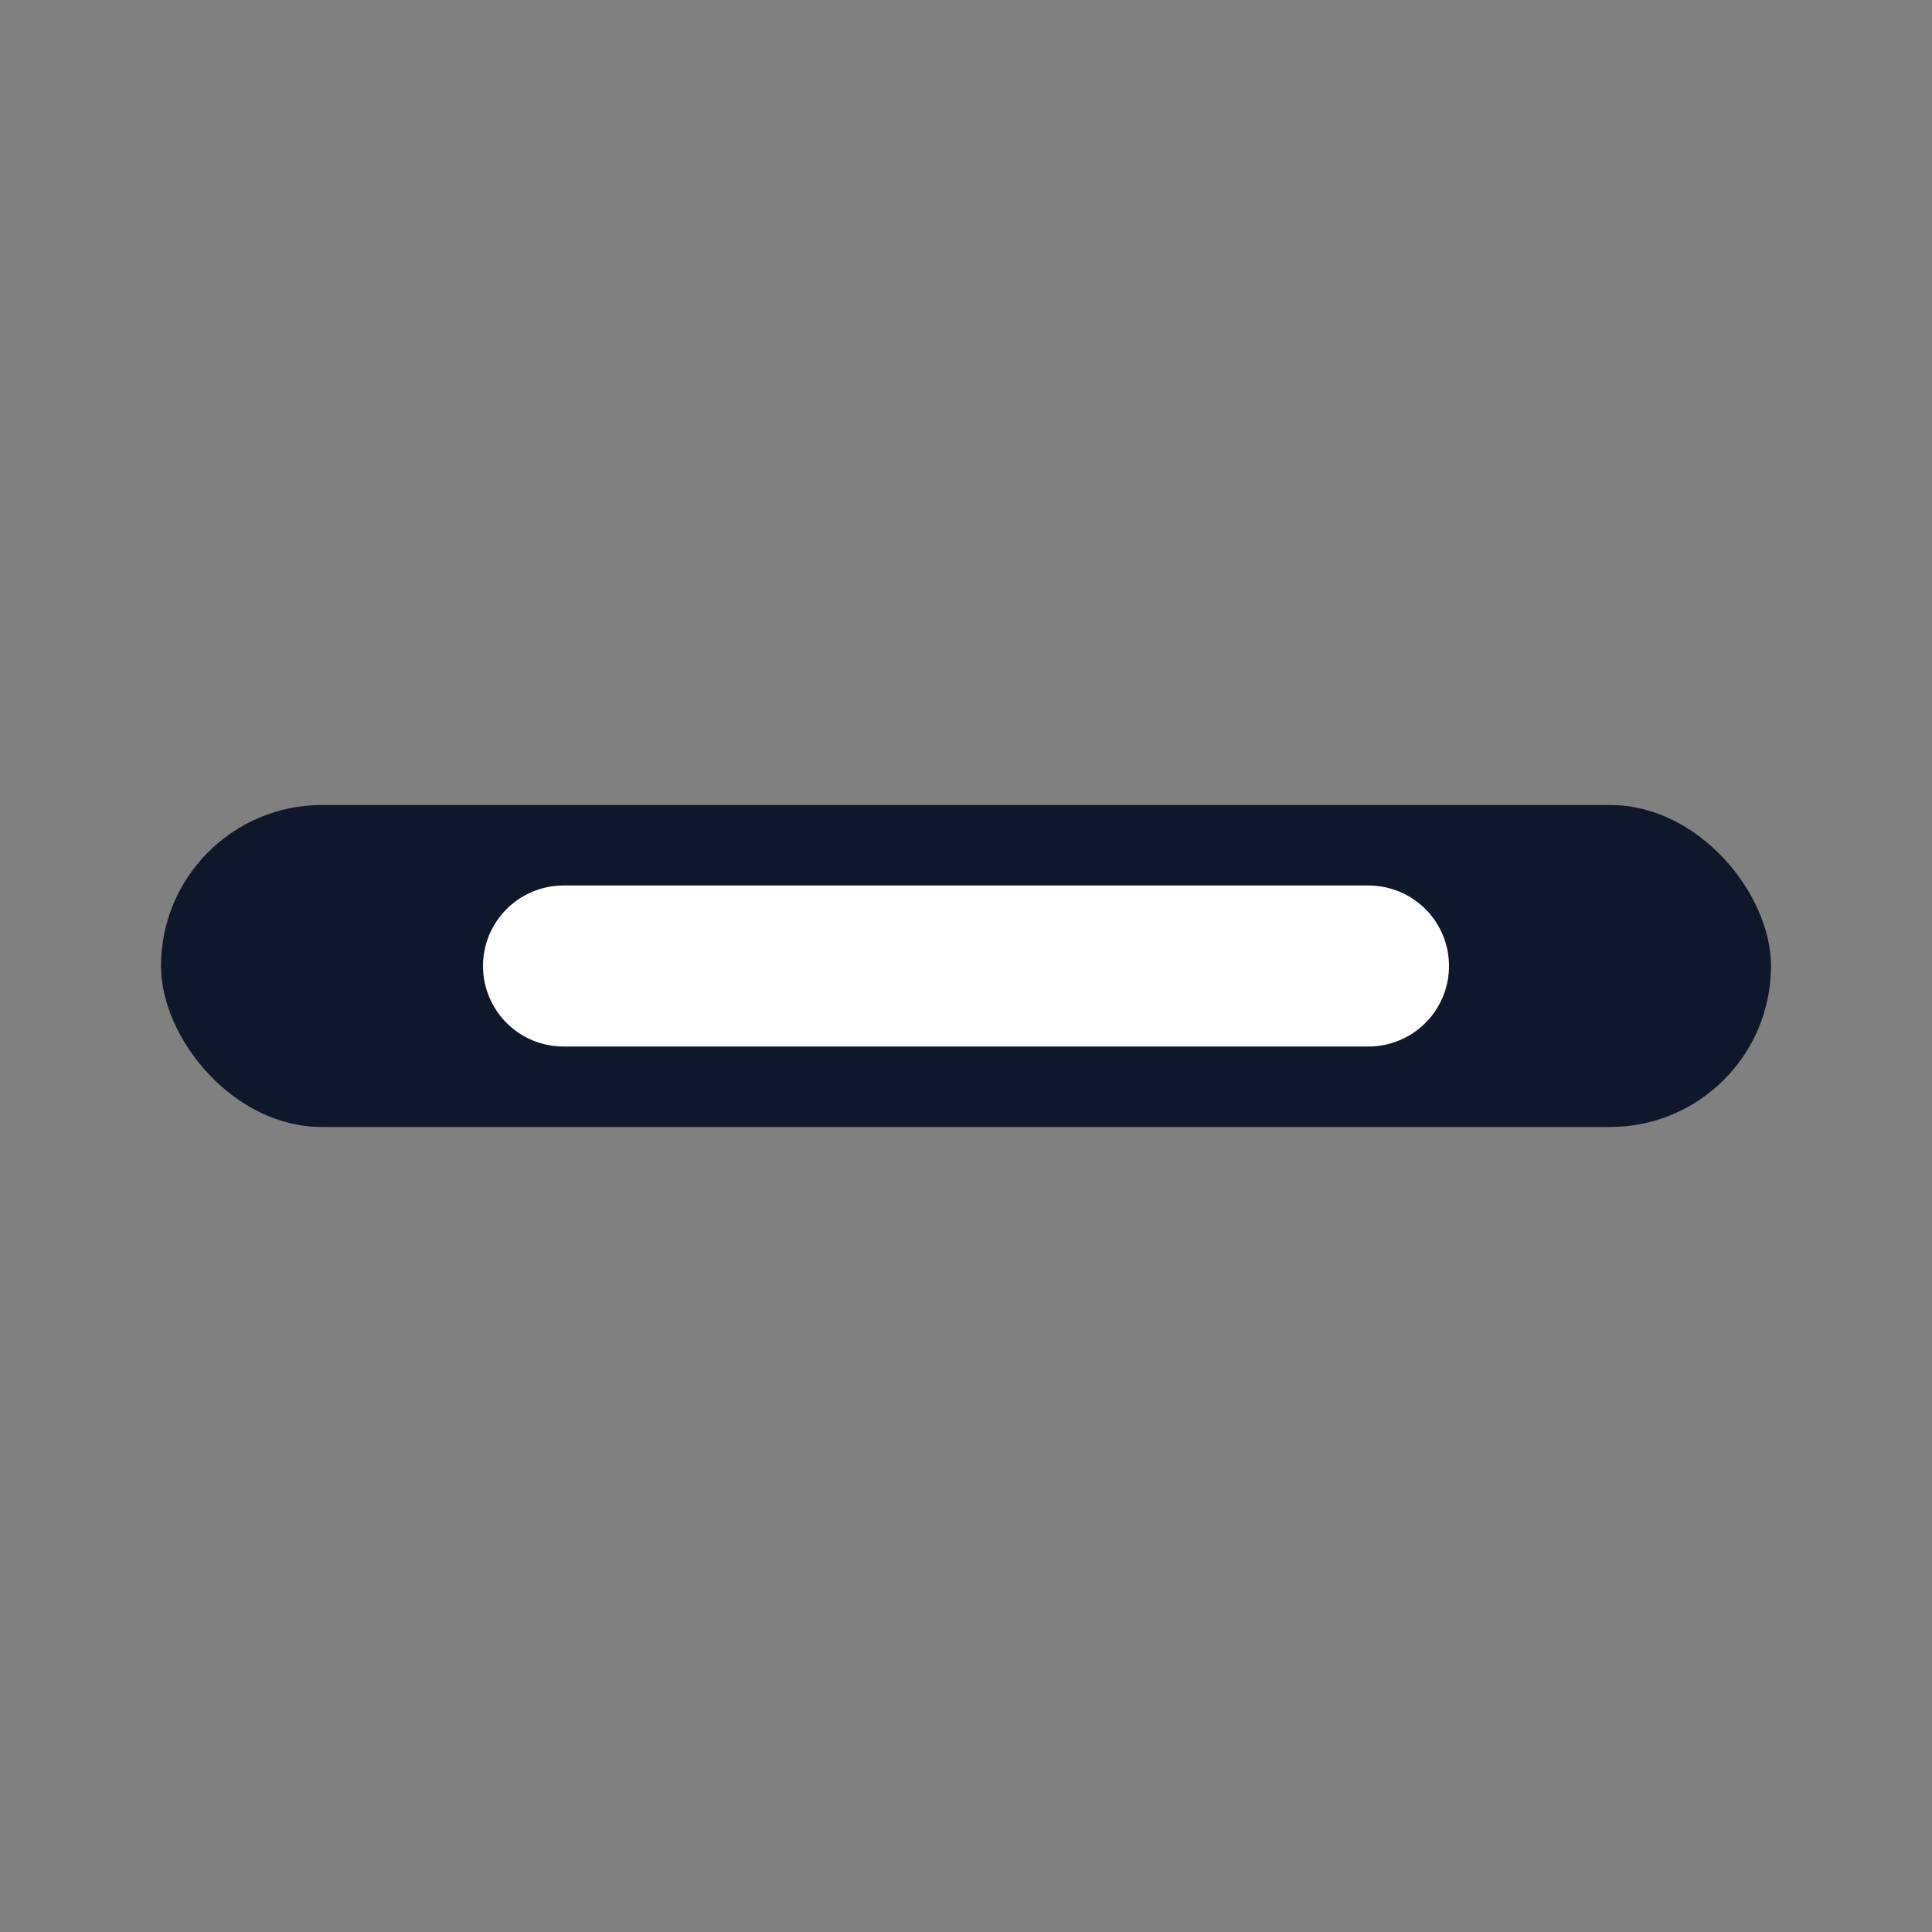 <svg xmlns="http://www.w3.org/2000/svg" width="24" height="24" viewBox="0 0 24 24">
  <rect x="0" y="0" width="24" height="24" fill="#808080" stroke="none"/>
  <rect x="2" y="10" width="20" height="4" rx="2" fill="#0f172a"/>
  <path d="M7 12h10" stroke="#fff" stroke-width="2" stroke-linecap="round"/>
</svg>
